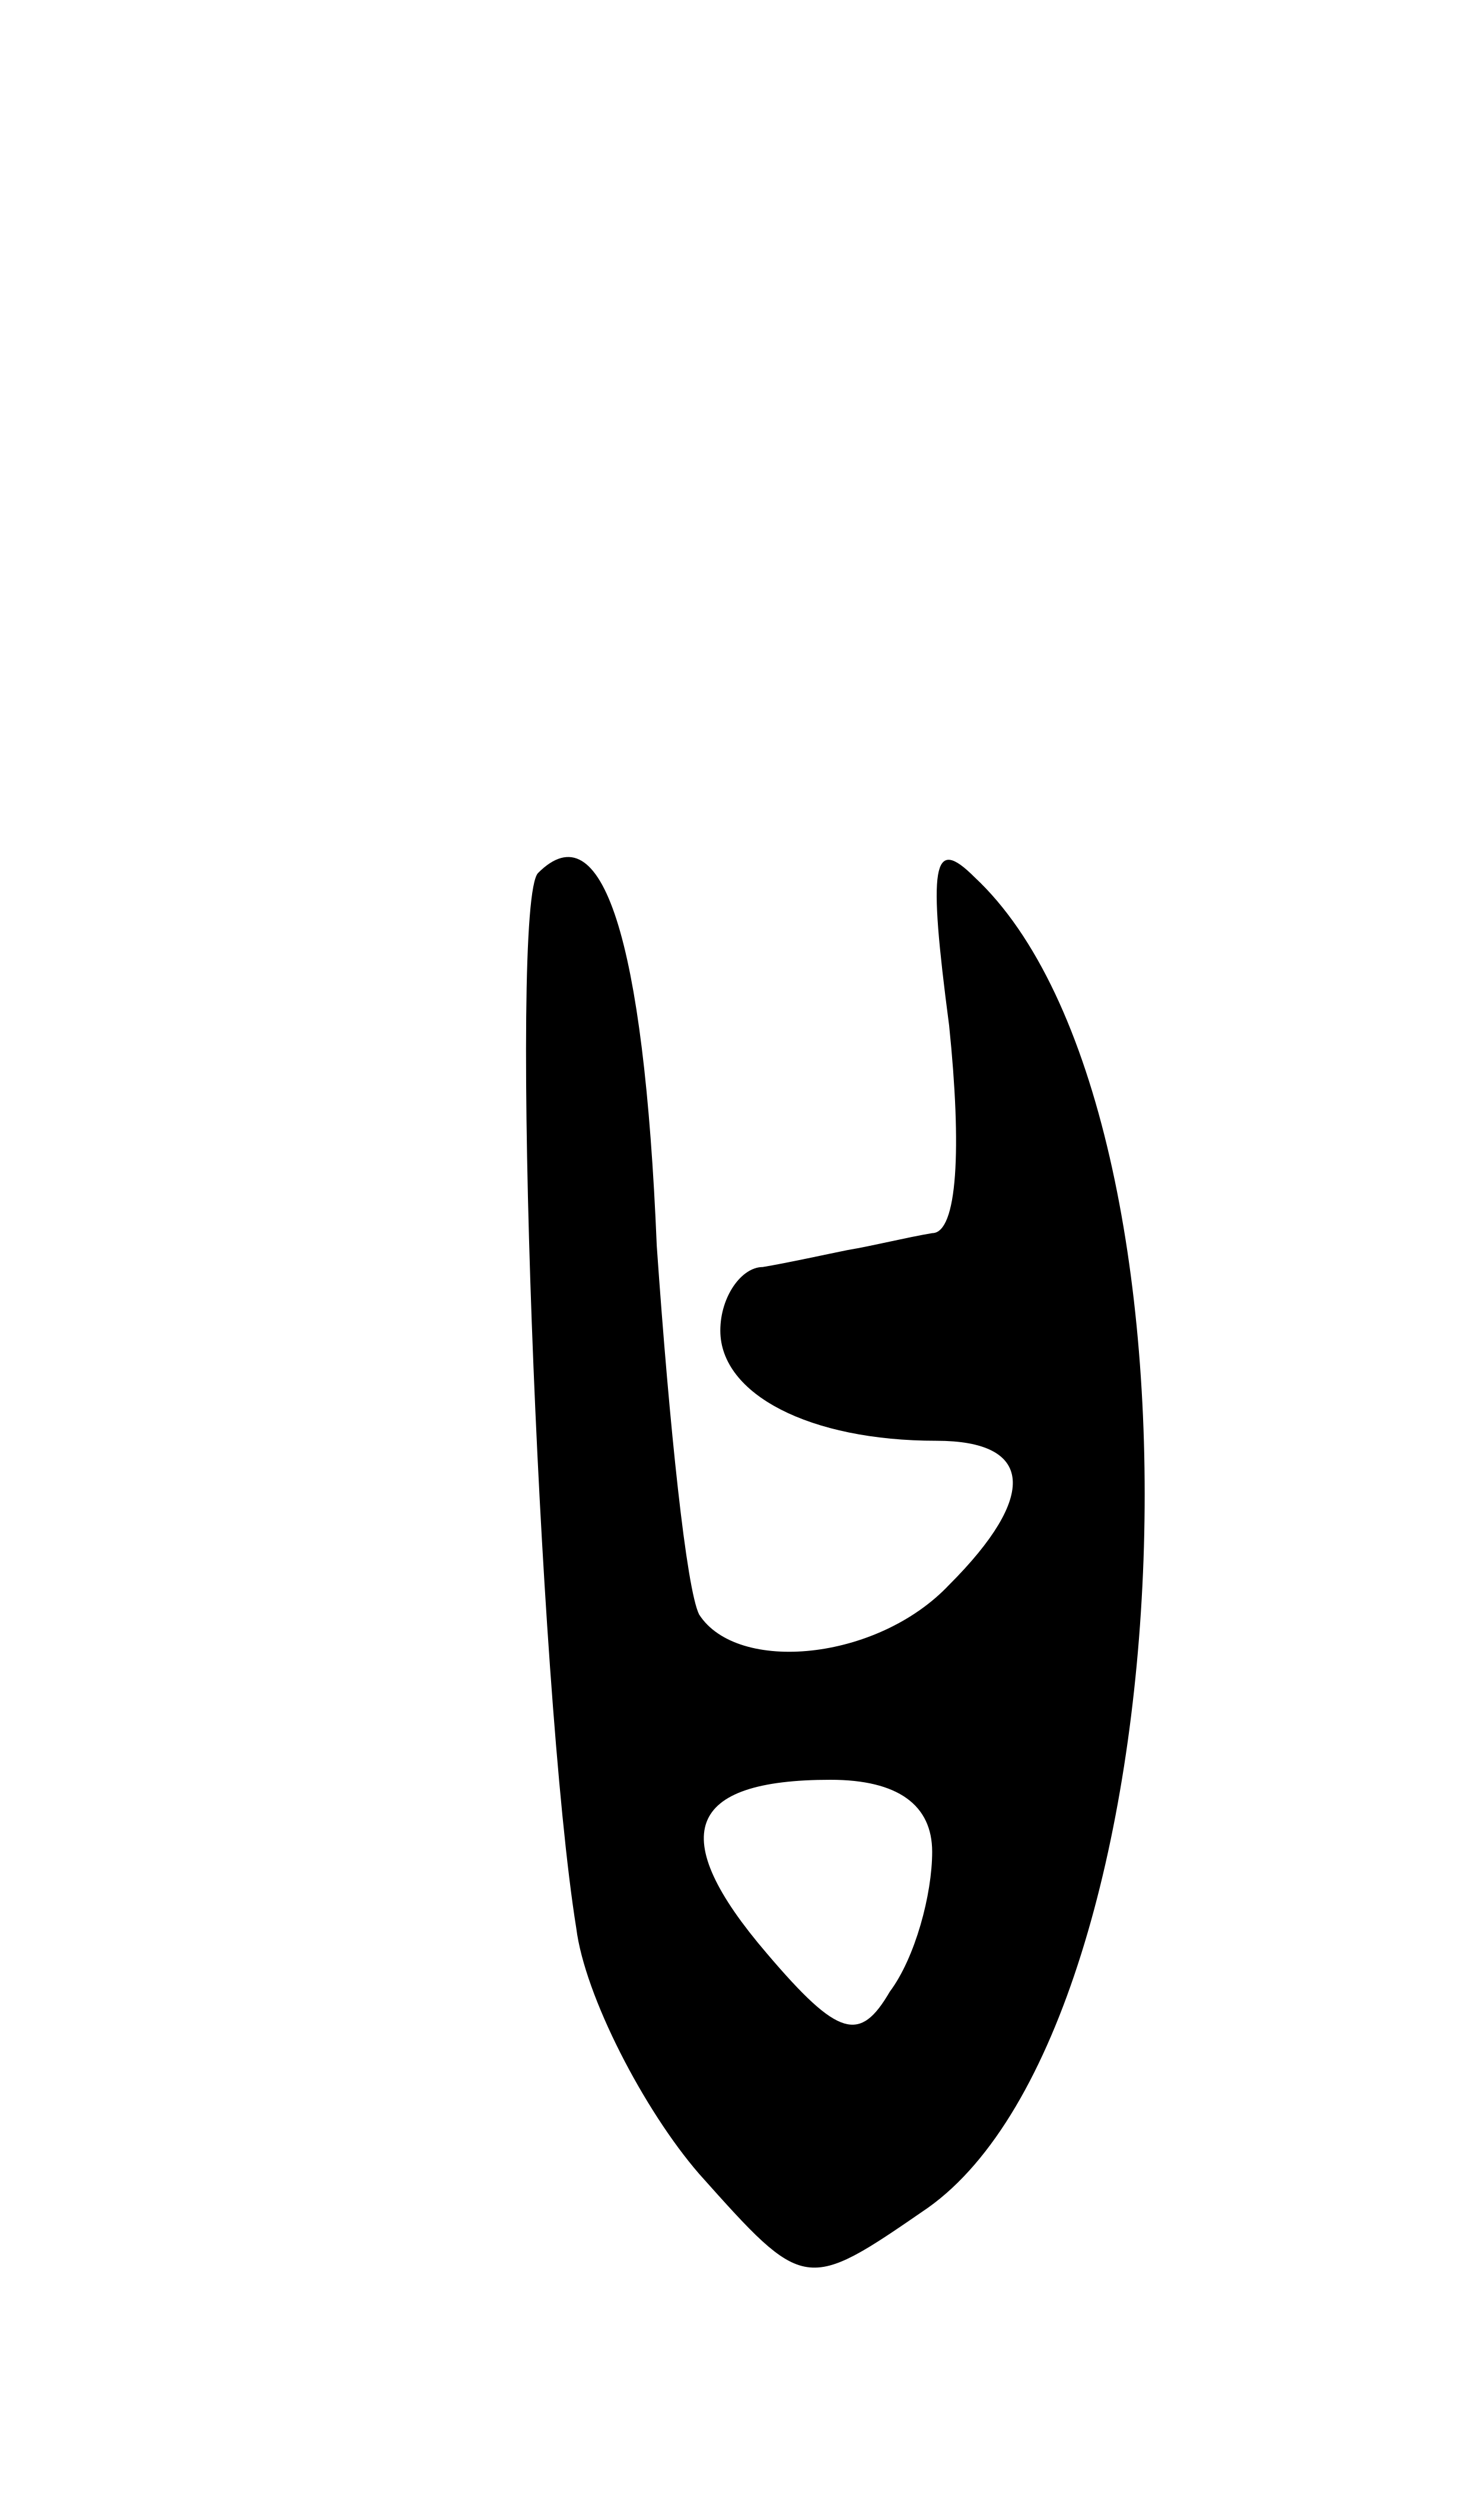 <svg version="1.0" xmlns="http://www.w3.org/2000/svg" width="35" height="59" viewBox="0 0 35 59" ><g transform="translate(0,59) scale(0.1,-0.1)" ><path d="M127 384 c-7 -7 0 -193 9 -249 2 -16 16 -43 29 -58 25 -28 25 -28 54 -8 62 44 70 259 11 314 -10 10 -11 3 -6 -35 3 -29 2 -49 -4 -49 -6 -1 -14 -3 -20 -4 -5 -1 -14 -3 -20 -4 -5 0 -10 -7 -10 -15 0 -15 21 -26 51 -26 23 0 24 -13 3 -34 -17 -18 -50 -21 -59 -7 -3 6 -7 44 -10 87 -3 73 -13 103 -28 88z m93 -231 c0 -10 -4 -25 -10 -33 -7 -12 -12 -11 -29 9 -24 28 -19 41 15 41 16 0 24 -6 24 -17z"/></g></svg> 

